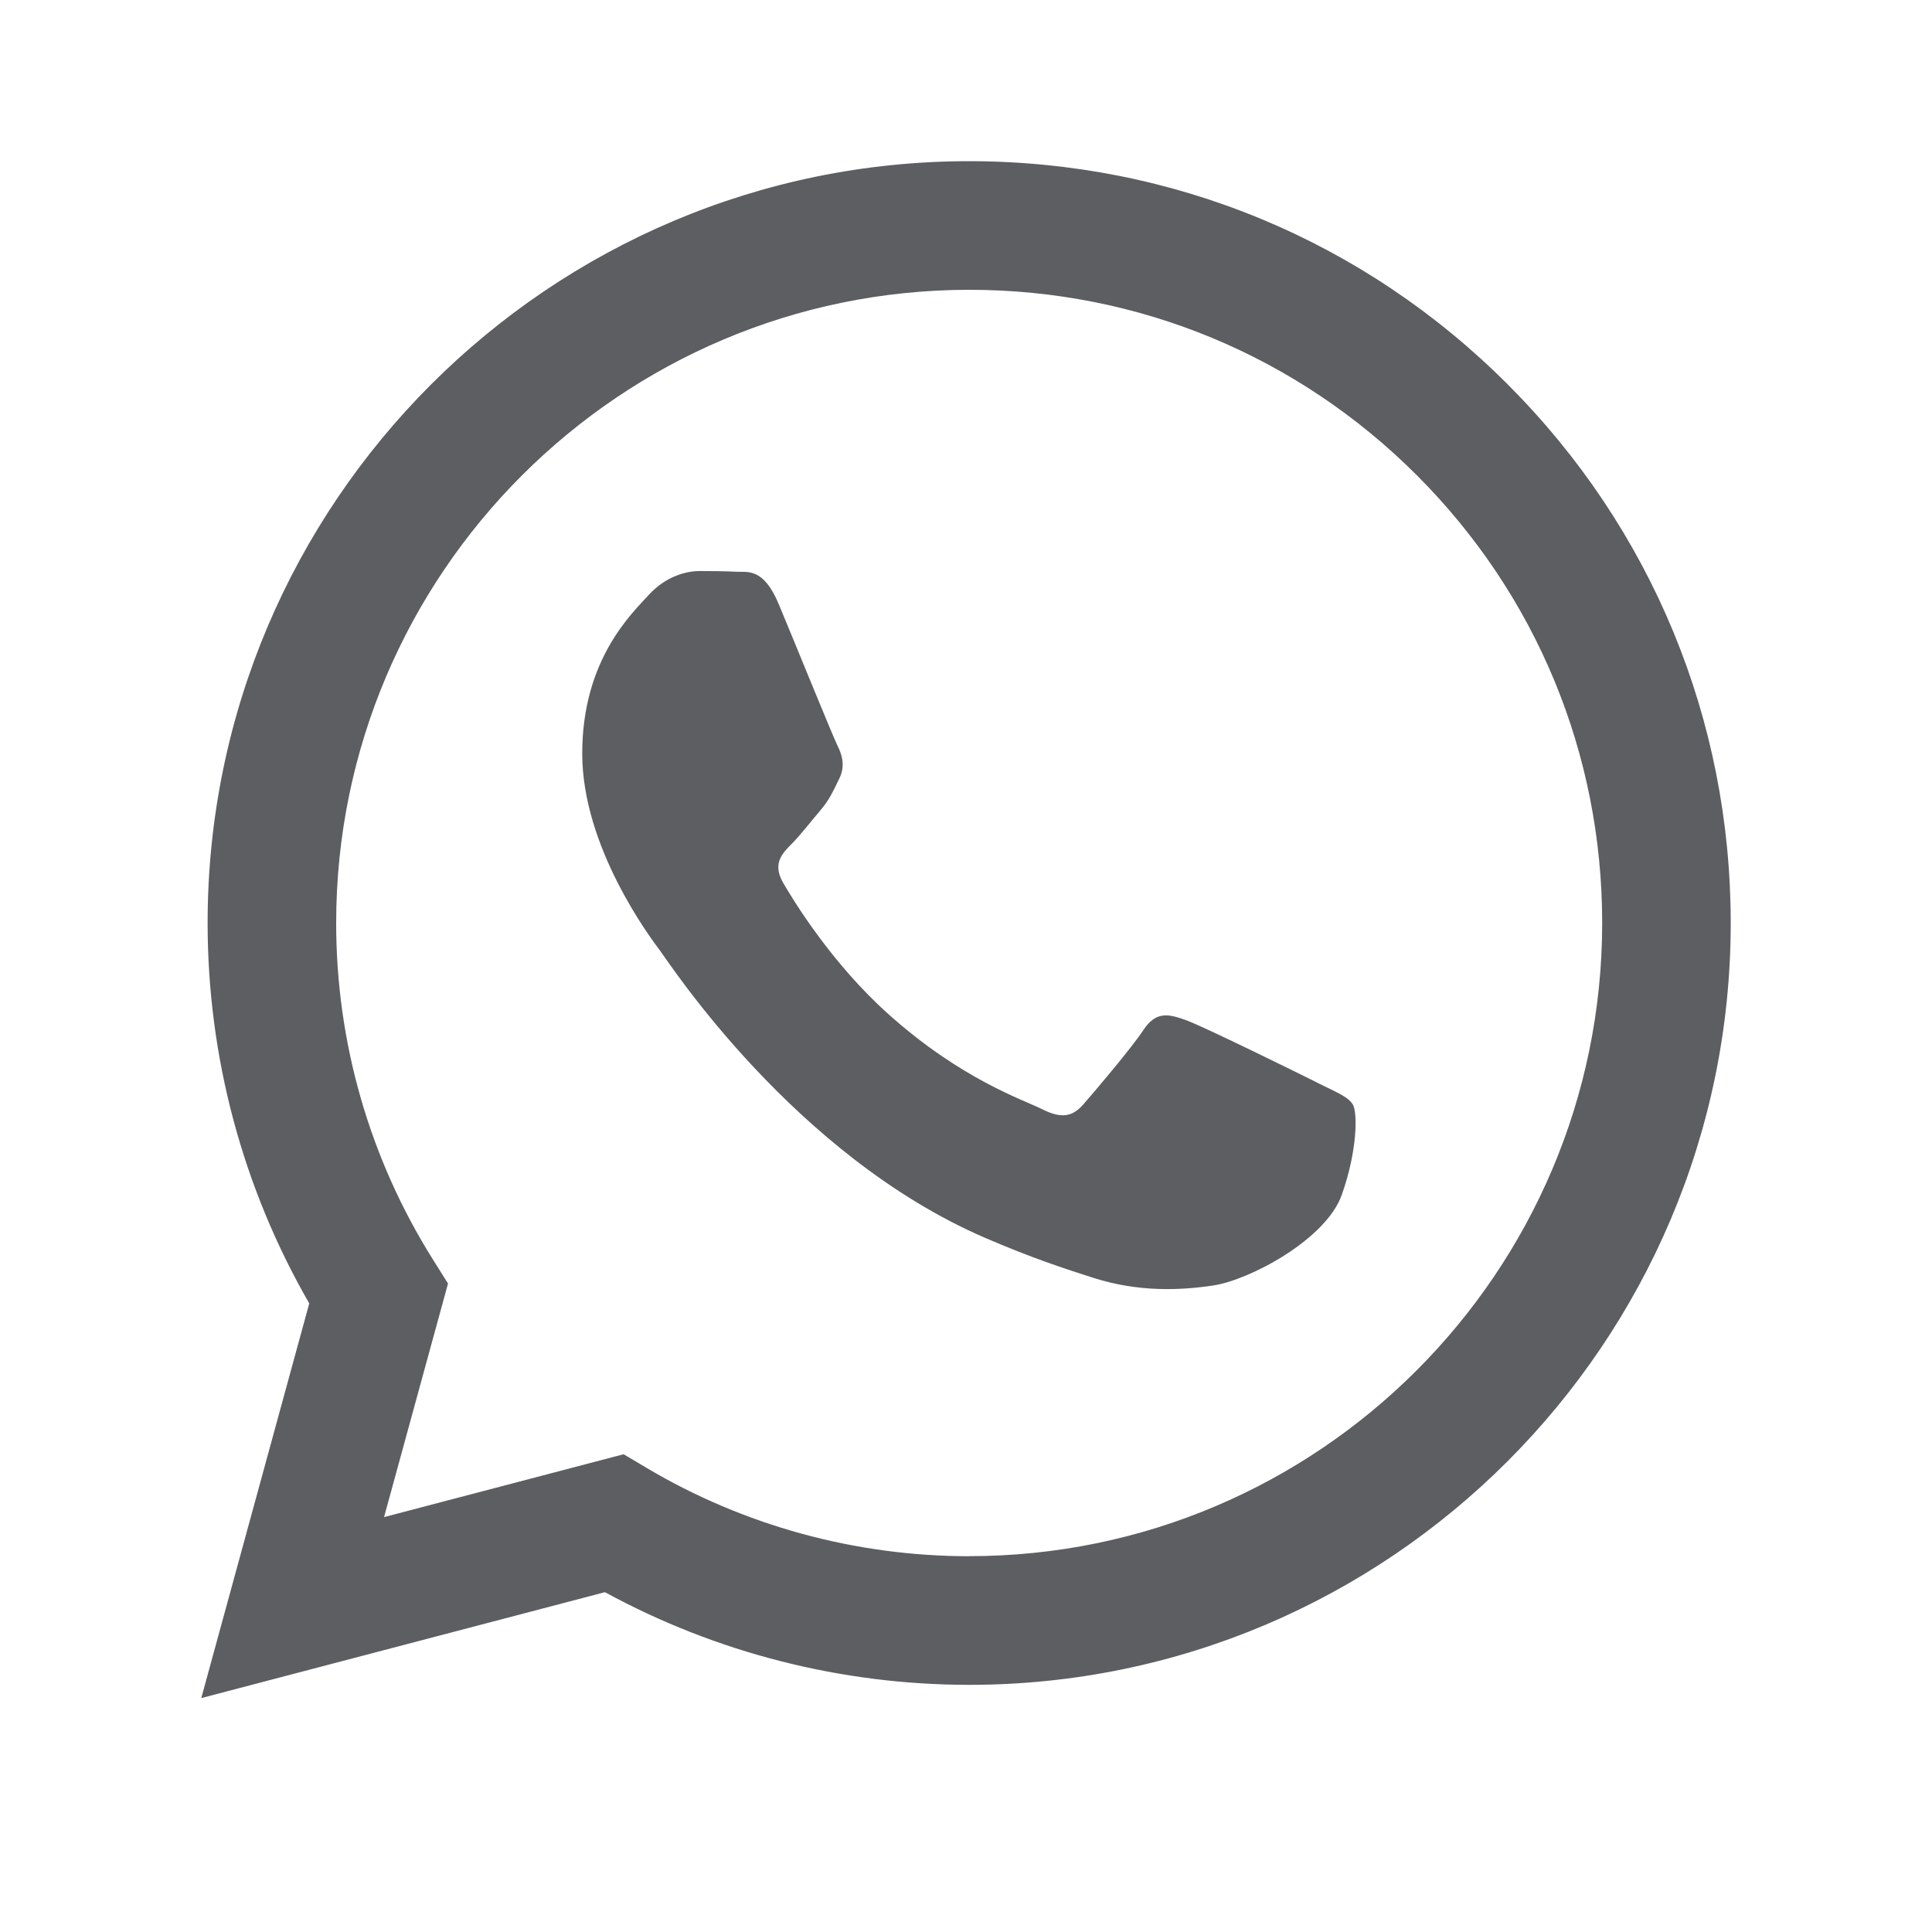 <svg width="28" height="28" viewBox="0 0 28 28" fill="none" xmlns="http://www.w3.org/2000/svg">
<g clip-path="url(#clip0_530_30315)">
<path fill-rule="evenodd" clip-rule="evenodd" d="M21.853 5.573C19.77 3.486 16.999 2.337 14.046 2.336C7.963 2.336 3.011 7.287 3.009 13.372C3.008 15.318 3.517 17.216 4.482 18.89L2.917 24.61L8.767 23.075C10.38 23.954 12.195 24.417 14.042 24.418H14.046C20.129 24.418 25.081 19.467 25.083 13.381C25.084 10.432 23.937 7.659 21.853 5.573V5.573ZM14.046 22.554H14.043C12.397 22.553 10.782 22.111 9.373 21.275L9.038 21.076L5.566 21.987L6.493 18.602L6.275 18.255C5.357 16.794 4.871 15.106 4.872 13.373C4.875 8.315 8.99 4.2 14.05 4.2C16.5 4.201 18.803 5.156 20.536 6.89C22.268 8.624 23.221 10.929 23.22 13.38C23.218 18.438 19.102 22.553 14.046 22.553V22.554ZM19.078 15.684C18.802 15.546 17.447 14.879 17.194 14.787C16.941 14.695 16.757 14.649 16.573 14.925C16.39 15.201 15.861 15.822 15.7 16.006C15.539 16.19 15.378 16.213 15.103 16.075C14.827 15.937 13.938 15.646 12.885 14.706C12.065 13.975 11.511 13.072 11.351 12.796C11.19 12.52 11.334 12.37 11.471 12.233C11.595 12.11 11.747 11.911 11.885 11.75C12.023 11.589 12.069 11.474 12.161 11.29C12.253 11.106 12.207 10.945 12.138 10.807C12.069 10.669 11.518 9.311 11.288 8.76C11.064 8.222 10.836 8.295 10.667 8.286C10.507 8.278 10.323 8.276 10.139 8.276C9.955 8.276 9.656 8.345 9.403 8.621C9.15 8.898 8.438 9.565 8.438 10.922C8.438 12.279 9.426 13.591 9.564 13.775C9.702 13.959 11.509 16.744 14.275 17.939C14.933 18.224 15.447 18.393 15.847 18.52C16.508 18.73 17.109 18.701 17.584 18.63C18.114 18.55 19.216 17.963 19.445 17.319C19.675 16.674 19.675 16.122 19.606 16.007C19.538 15.892 19.353 15.823 19.078 15.685L19.078 15.684Z" fill="#5D5E62"/>
</g>
<defs>
<clipPath id="clip0_530_30315">
<rect width="22.167" height="22.29" fill="white" transform="translate(2.917 2.336)"/>
</clipPath>
</defs>
</svg>
